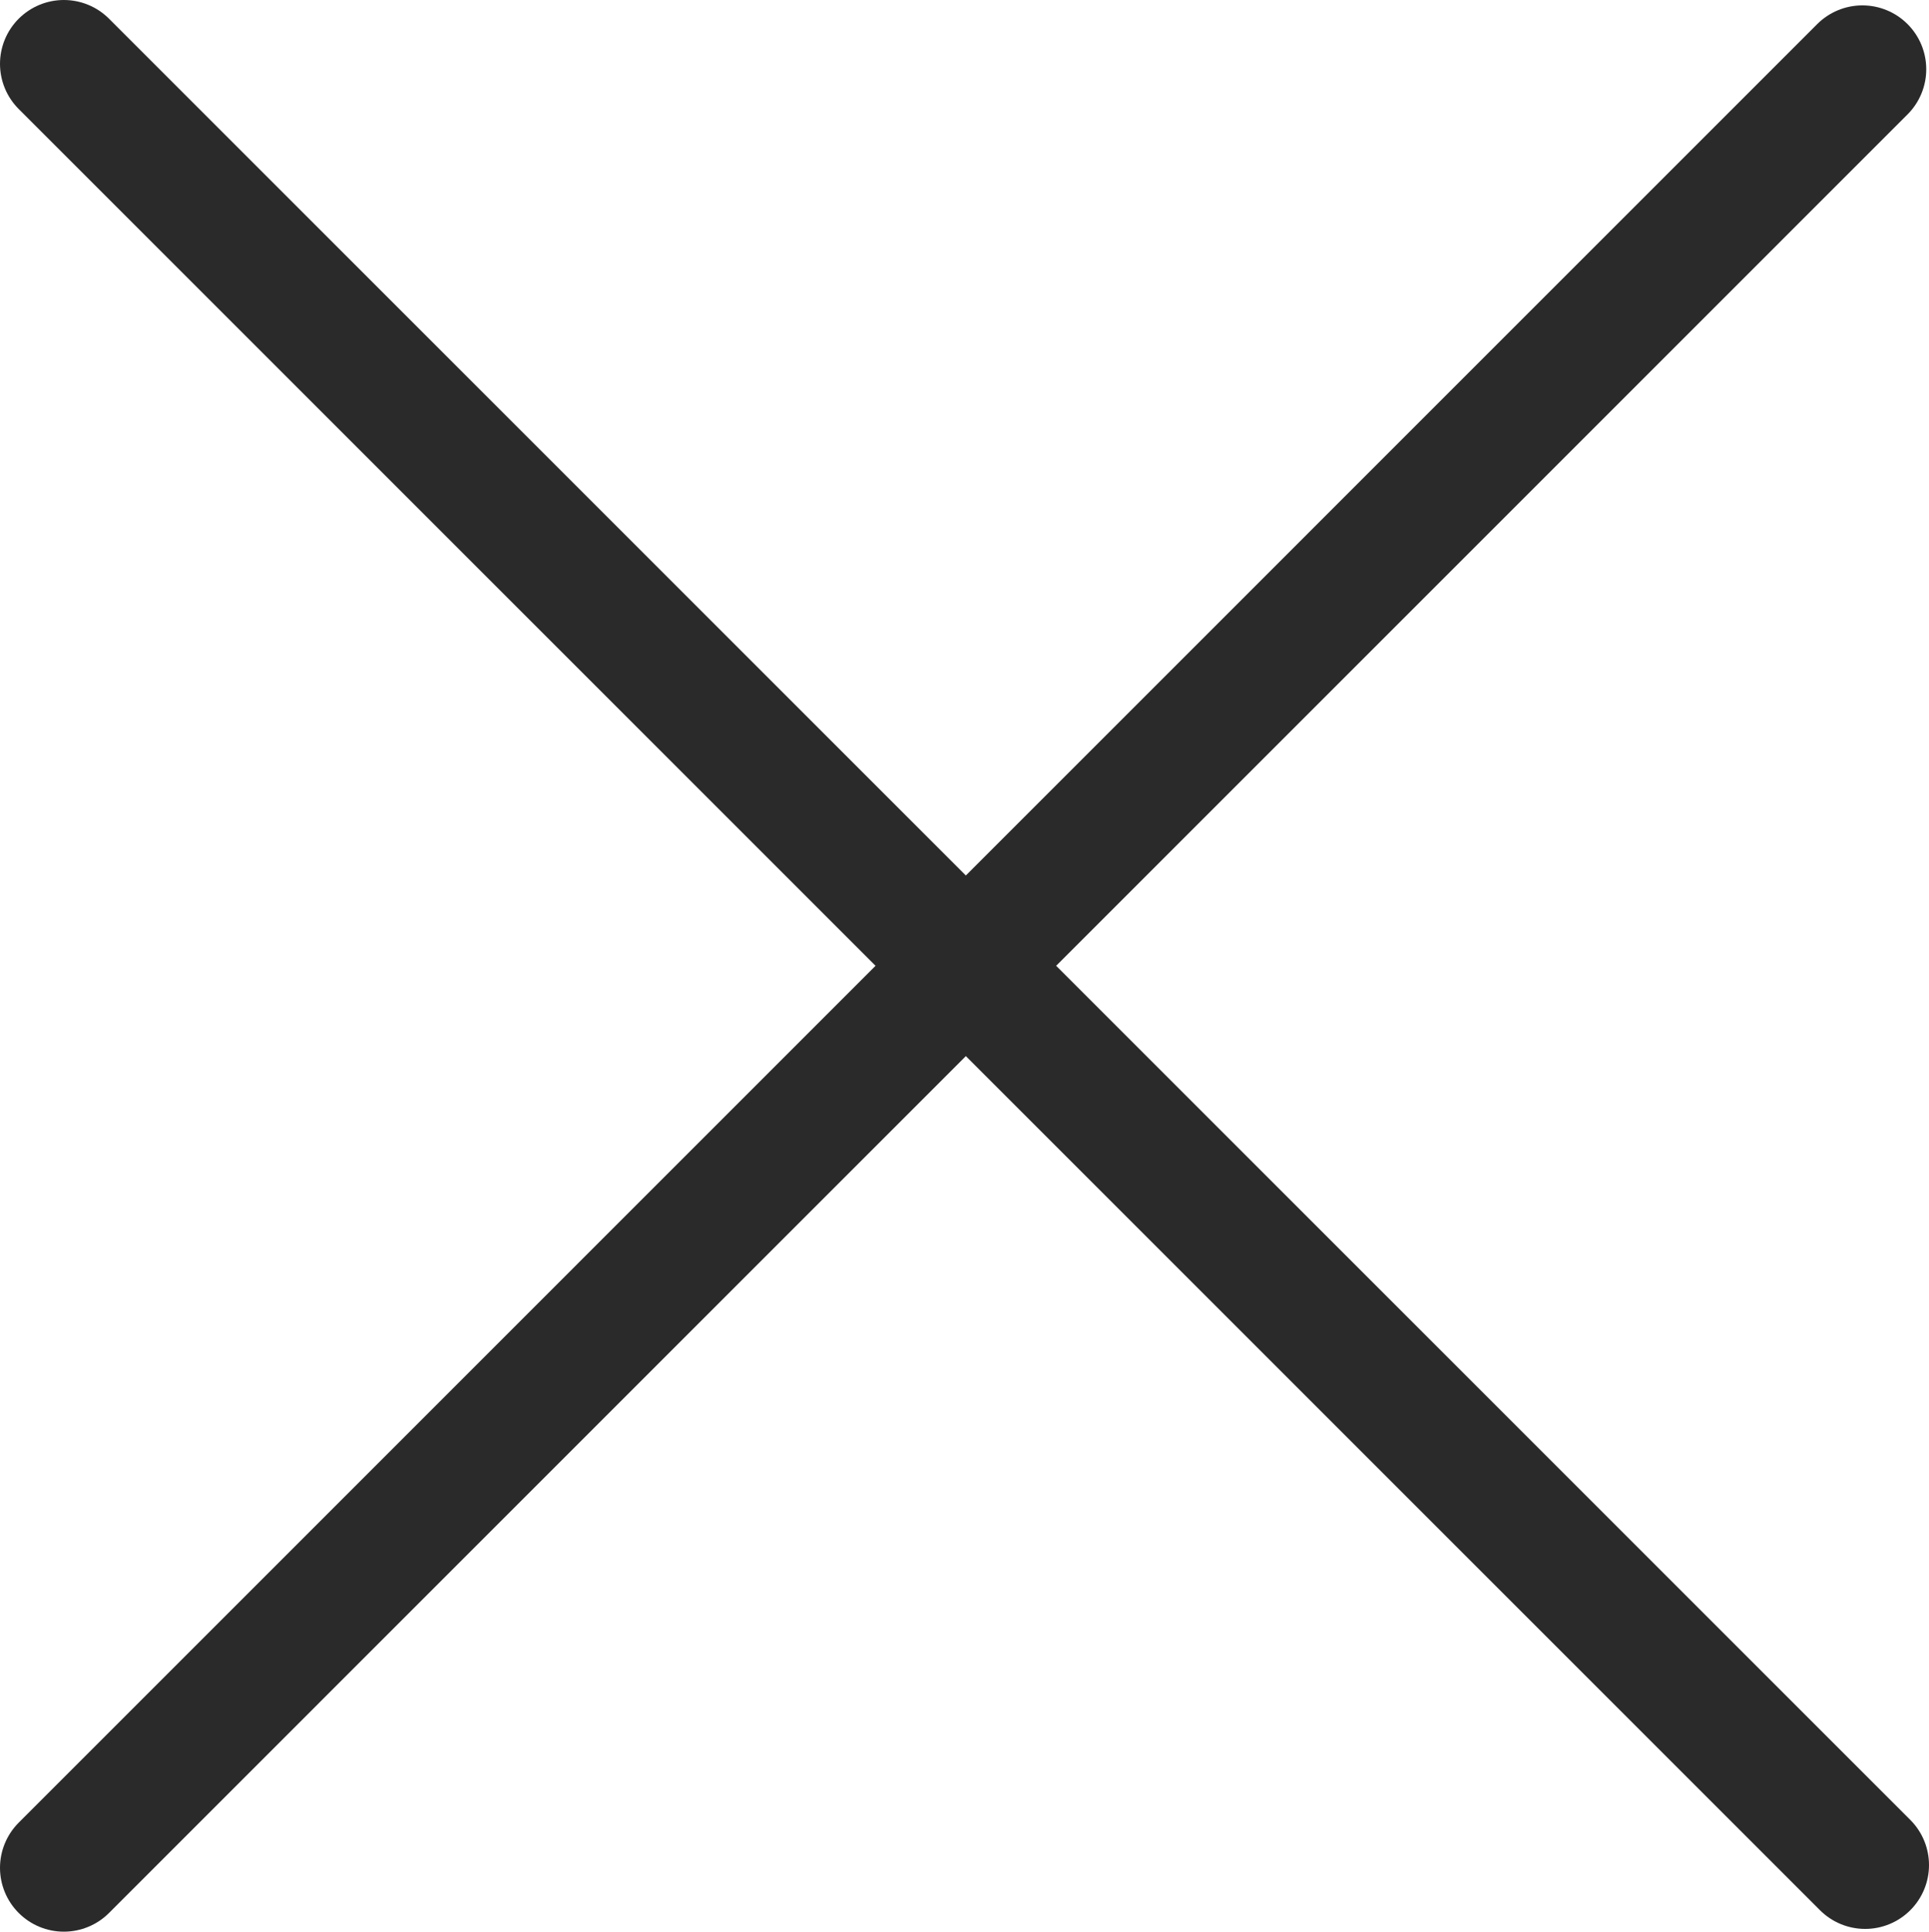 <?xml version="1.0" encoding="utf-8"?>
<!-- Generator: Adobe Illustrator 24.0.1, SVG Export Plug-In . SVG Version: 6.00 Build 0)  -->
<!DOCTYPE svg PUBLIC "-//W3C//DTD SVG 1.1//EN" "http://www.w3.org/Graphics/SVG/1.1/DTD/svg11.dtd">
<svg version="1.1" id="Layer_1" xmlns:x="http://ns.adobe.com/Extensibility/1.0/" xmlns:i="http://ns.adobe.com/AdobeIllustrator/10.0/" xmlns:graph="http://ns.adobe.com/Graphs/1.0/"
	 xmlns="http://www.w3.org/2000/svg" xmlns:xlink="http://www.w3.org/1999/xlink" x="0px" y="0px"
	 viewBox="0 0 15.405 15.427" enable-background="new 0 0 15.405 15.427" xml:space="preserve">
<g>
	
		<line fill="none" stroke="#2B2A2A" stroke-width="1.02" stroke-linecap="round" stroke-miterlimit="10" x1="0.51" y1="0.51" x2="14.895" y2="14.895"/>
	
		<line fill="none" stroke="#2B2A2A" stroke-width="1.02" stroke-linecap="round" stroke-miterlimit="10" x1="14.873" y1="0.553" x2="0.51" y2="14.917"/>
</g>
</svg>
